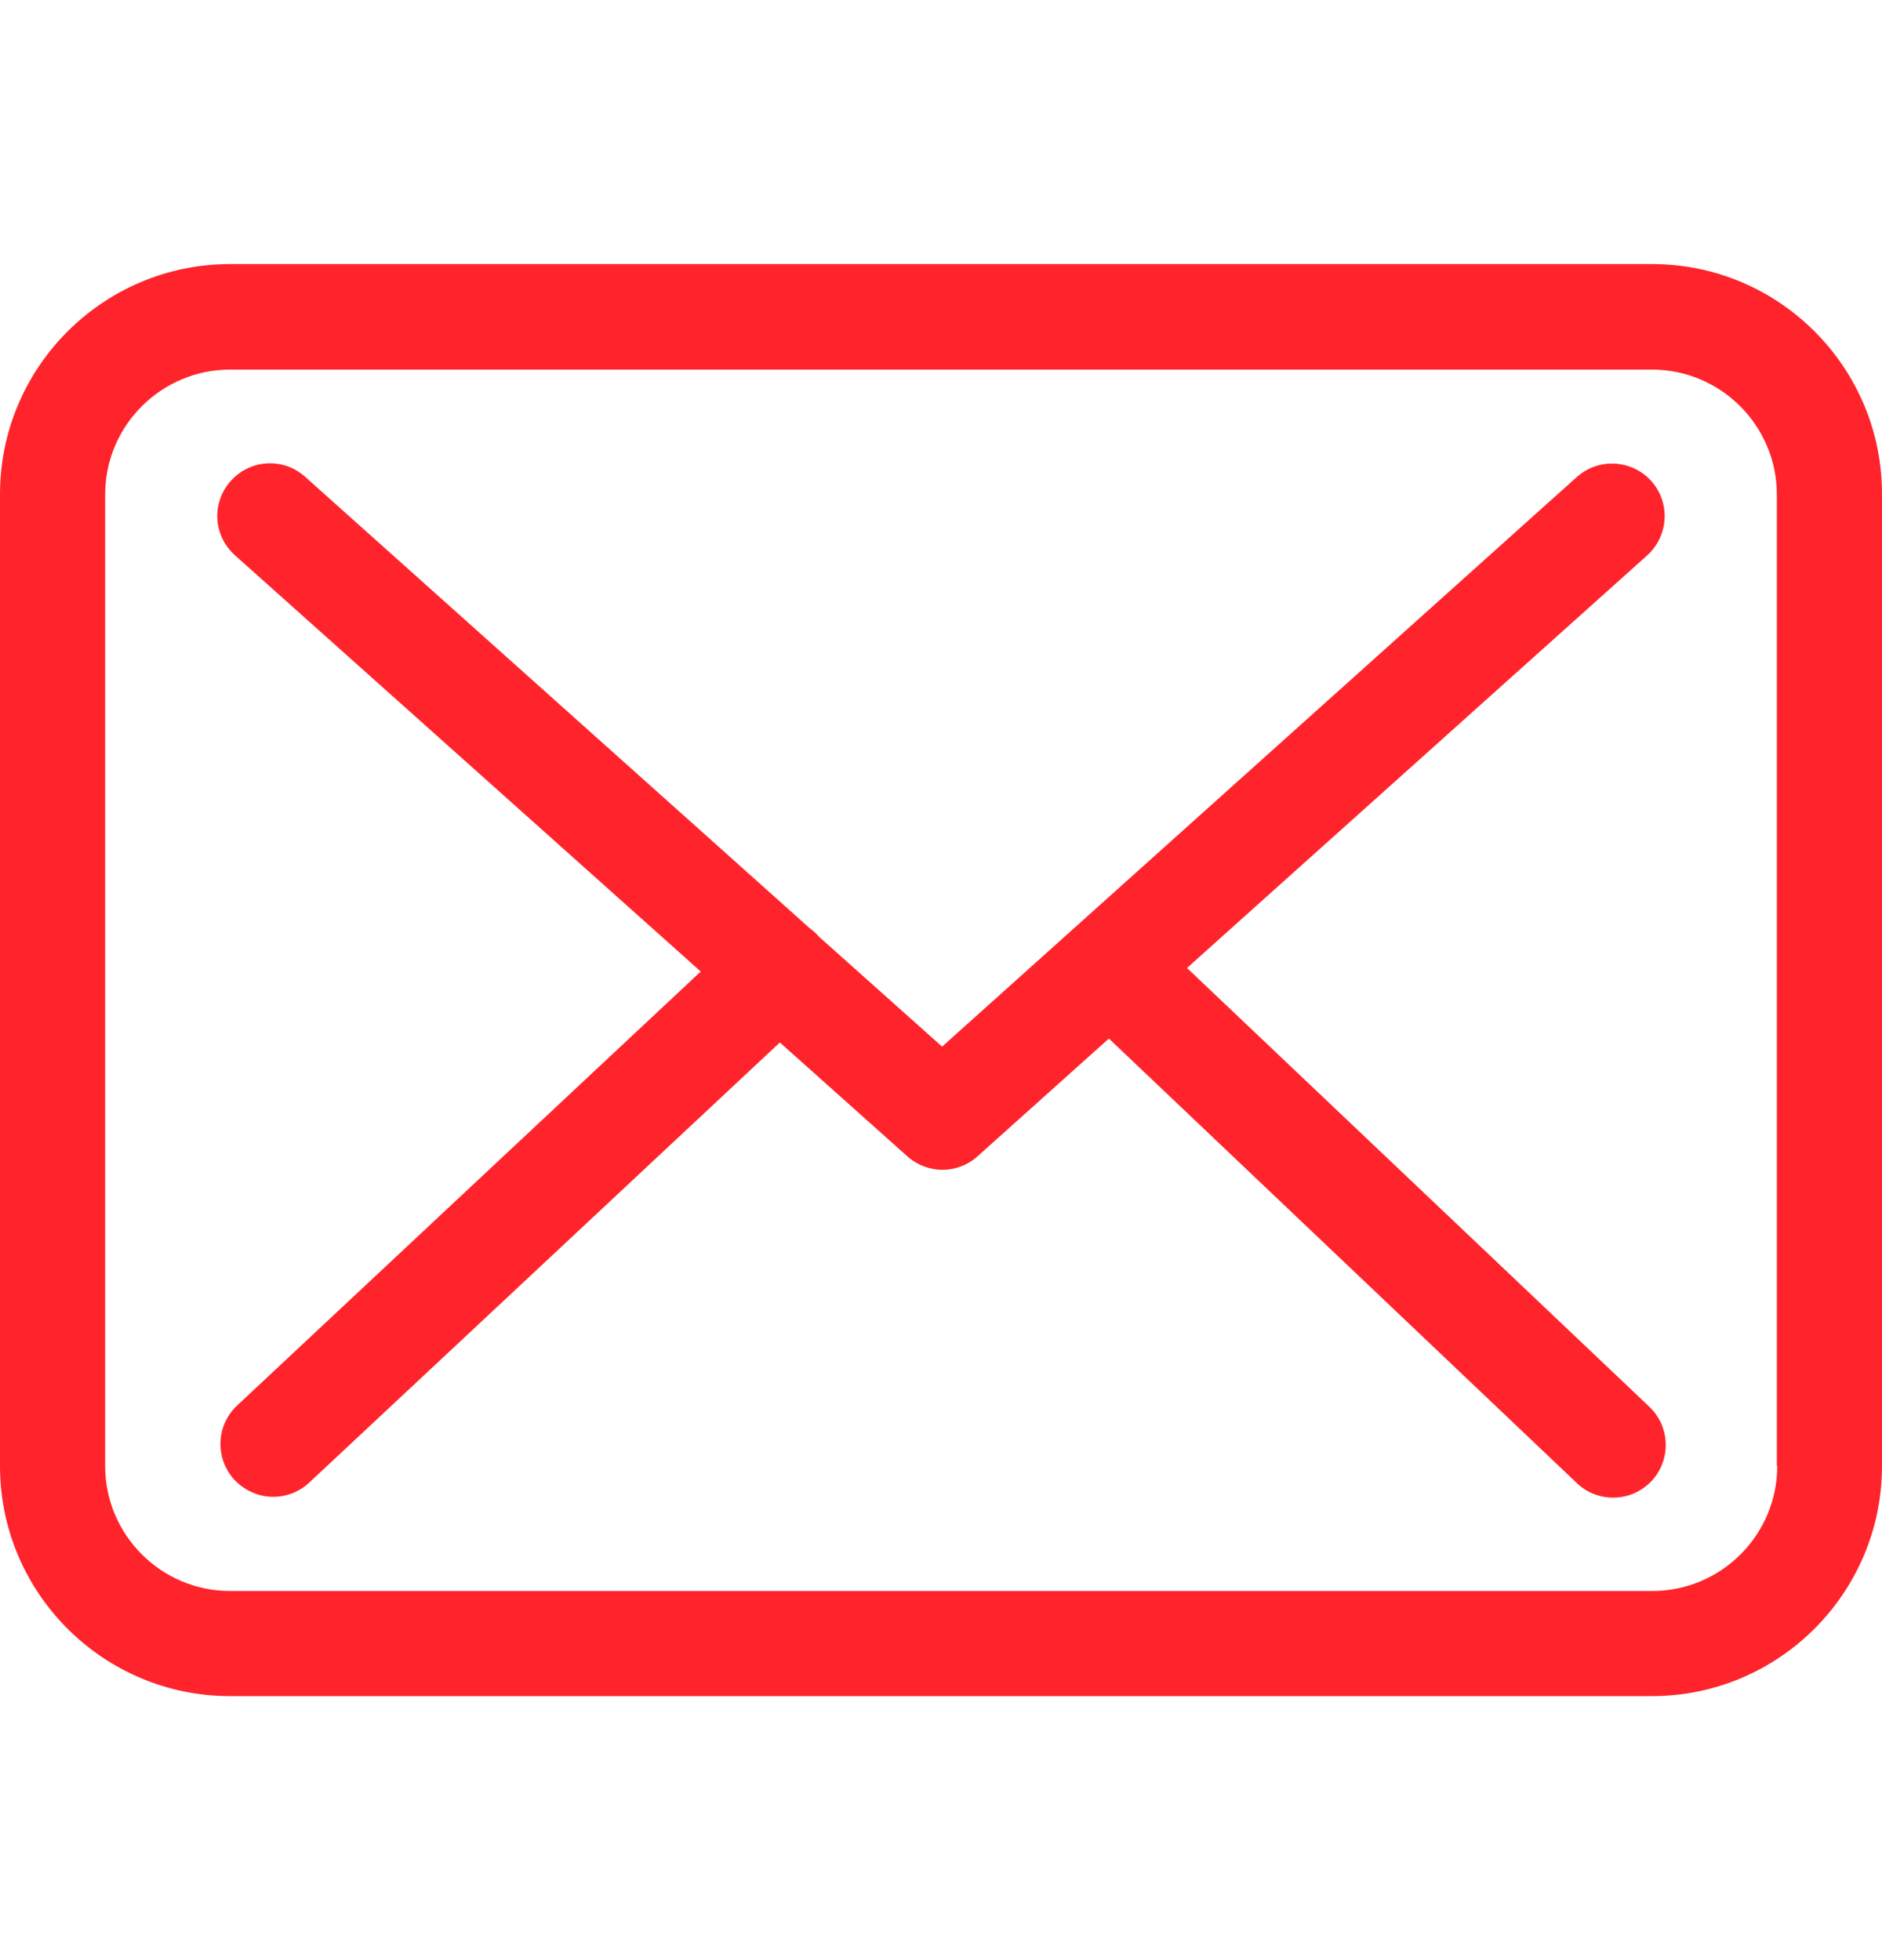 <svg fill="none" height="25" viewBox="0 0 24 25" width="24" xmlns="http://www.w3.org/2000/svg" xmlns:xlink="http://www.w3.org/1999/xlink"><clipPath id="a"><path d="m0 .5h24v24h-24z"/></clipPath><g clipPath="url(#a)" fill="#ff242b"><path d="m21.07 3.368h-18.135c-1.619 0-2.935 1.316-2.935 2.935v12.395c0 1.619 1.316 2.935 2.935 2.935h18.13c1.619 0 2.935-1.316 2.935-2.935v-12.39c.005-1.619-1.311-2.94-2.93-2.94zm1.594 15.33c0 .879-.715 1.594-1.594 1.594h-18.135c-.879 0-1.594-.715-1.594-1.594v-12.39c0-.879.715-1.594 1.594-1.594h18.13c.879 0 1.594.715 1.594 1.594v12.39z"/><path d="m15.137 12.346 5.87-5.264c.273-.248.298-.67.05-.948-.248-.273-.67-.298-.949-.05l-8.094 7.265-1.579-1.41c-.005-.005-.01-.01-.01-.015-.035-.035-.07-.065-.109-.094l-6.426-5.75c-.278-.248-.7-.223-.948.055-.248.278-.223.7.055.948l5.939 5.308-5.914 5.537c-.268.253-.283.675-.03.949.134.139.313.214.492.214.164 0 .328-.06.457-.179l6.004-5.616 1.629 1.455c.129.114.288.169.447.169s.323-.06.447-.174l1.673-1.5 5.969 5.671c.129.124.298.184.462.184.179 0 .353-.07.487-.209.253-.268.243-.695-.025-.949z"/></g></svg>